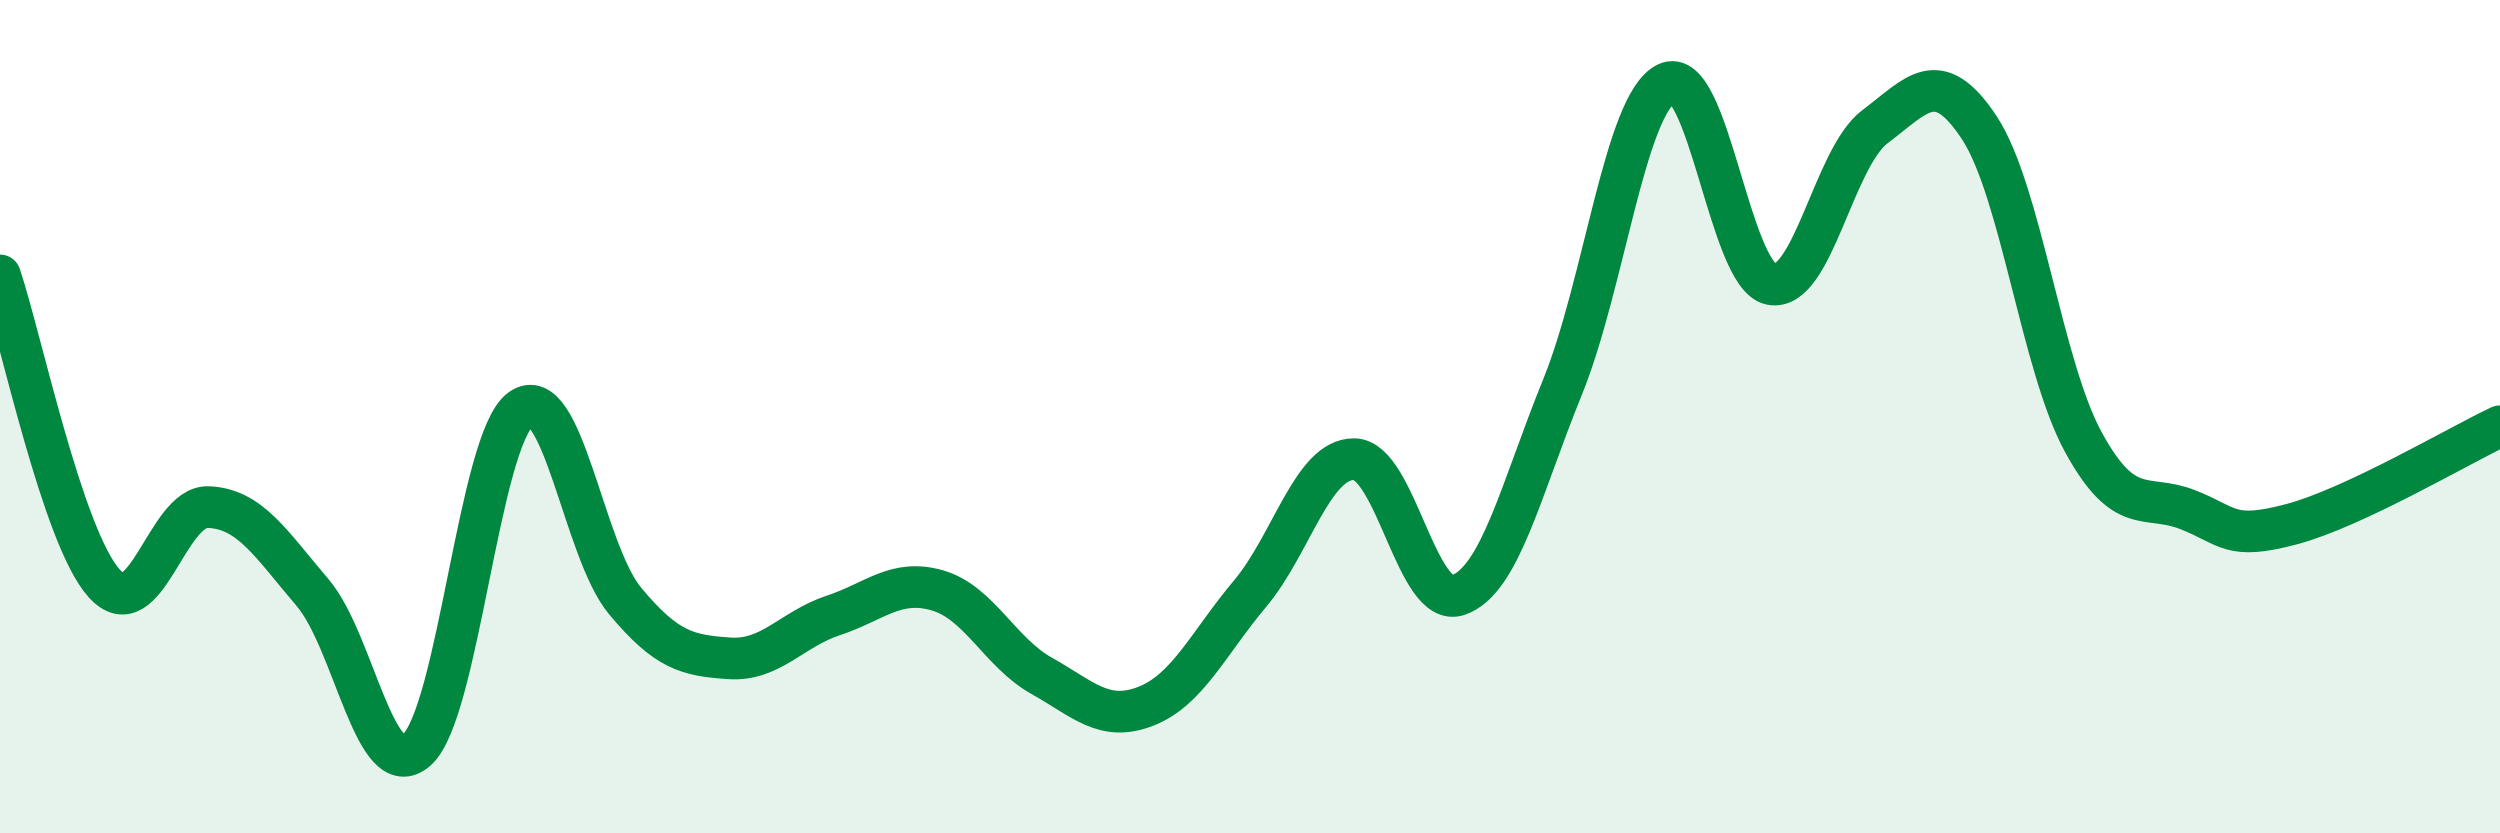
    <svg width="60" height="20" viewBox="0 0 60 20" xmlns="http://www.w3.org/2000/svg">
      <path
        d="M 0,6.61 C 0.5,8.09 1.5,12.89 2.5,14 C 3.5,15.11 4,12.13 5,12.17 C 6,12.21 6.5,13.05 7.5,14.22 C 8.5,15.39 9,18.88 10,18 C 11,17.12 11.5,10.54 12.5,9.82 C 13.5,9.1 14,13.22 15,14.42 C 16,15.62 16.5,15.73 17.5,15.8 C 18.5,15.87 19,15.1 20,14.77 C 21,14.44 21.5,13.88 22.5,14.17 C 23.5,14.46 24,15.66 25,16.22 C 26,16.78 26.5,17.34 27.5,16.95 C 28.5,16.56 29,15.44 30,14.25 C 31,13.06 31.5,11.01 32.5,11.02 C 33.5,11.03 34,14.63 35,14.28 C 36,13.93 36.5,11.75 37.5,9.29 C 38.5,6.83 39,2.49 40,2 C 41,1.51 41.5,6.61 42.5,6.82 C 43.5,7.03 44,3.79 45,3.04 C 46,2.29 46.5,1.55 47.5,3.06 C 48.5,4.57 49,8.78 50,10.61 C 51,12.44 51.5,11.84 52.5,12.23 C 53.5,12.62 53.5,12.98 55,12.58 C 56.5,12.18 59,10.7 60,10.23L60 20L0 20Z"
        fill="#008740"
        opacity="0.1"
        stroke-linecap="round"
        stroke-linejoin="round"
      />
      <path
        d="M 0,6.61 C 0.5,8.09 1.5,12.89 2.5,14 C 3.5,15.11 4,12.13 5,12.17 C 6,12.21 6.5,13.05 7.5,14.22 C 8.5,15.39 9,18.88 10,18 C 11,17.12 11.5,10.54 12.5,9.82 C 13.5,9.1 14,13.22 15,14.42 C 16,15.62 16.5,15.73 17.5,15.8 C 18.5,15.87 19,15.1 20,14.77 C 21,14.44 21.5,13.88 22.5,14.17 C 23.5,14.46 24,15.66 25,16.22 C 26,16.78 26.5,17.34 27.5,16.95 C 28.5,16.56 29,15.44 30,14.25 C 31,13.06 31.5,11.01 32.5,11.02 C 33.5,11.03 34,14.63 35,14.28 C 36,13.93 36.5,11.75 37.5,9.29 C 38.5,6.83 39,2.49 40,2 C 41,1.51 41.5,6.61 42.5,6.82 C 43.5,7.03 44,3.79 45,3.04 C 46,2.29 46.5,1.55 47.5,3.06 C 48.5,4.57 49,8.78 50,10.61 C 51,12.44 51.5,11.84 52.5,12.23 C 53.5,12.62 53.5,12.98 55,12.58 C 56.5,12.18 59,10.7 60,10.23"
        stroke="#008740"
        stroke-width="1"
        fill="none"
        stroke-linecap="round"
        stroke-linejoin="round"
      />
    </svg>
  